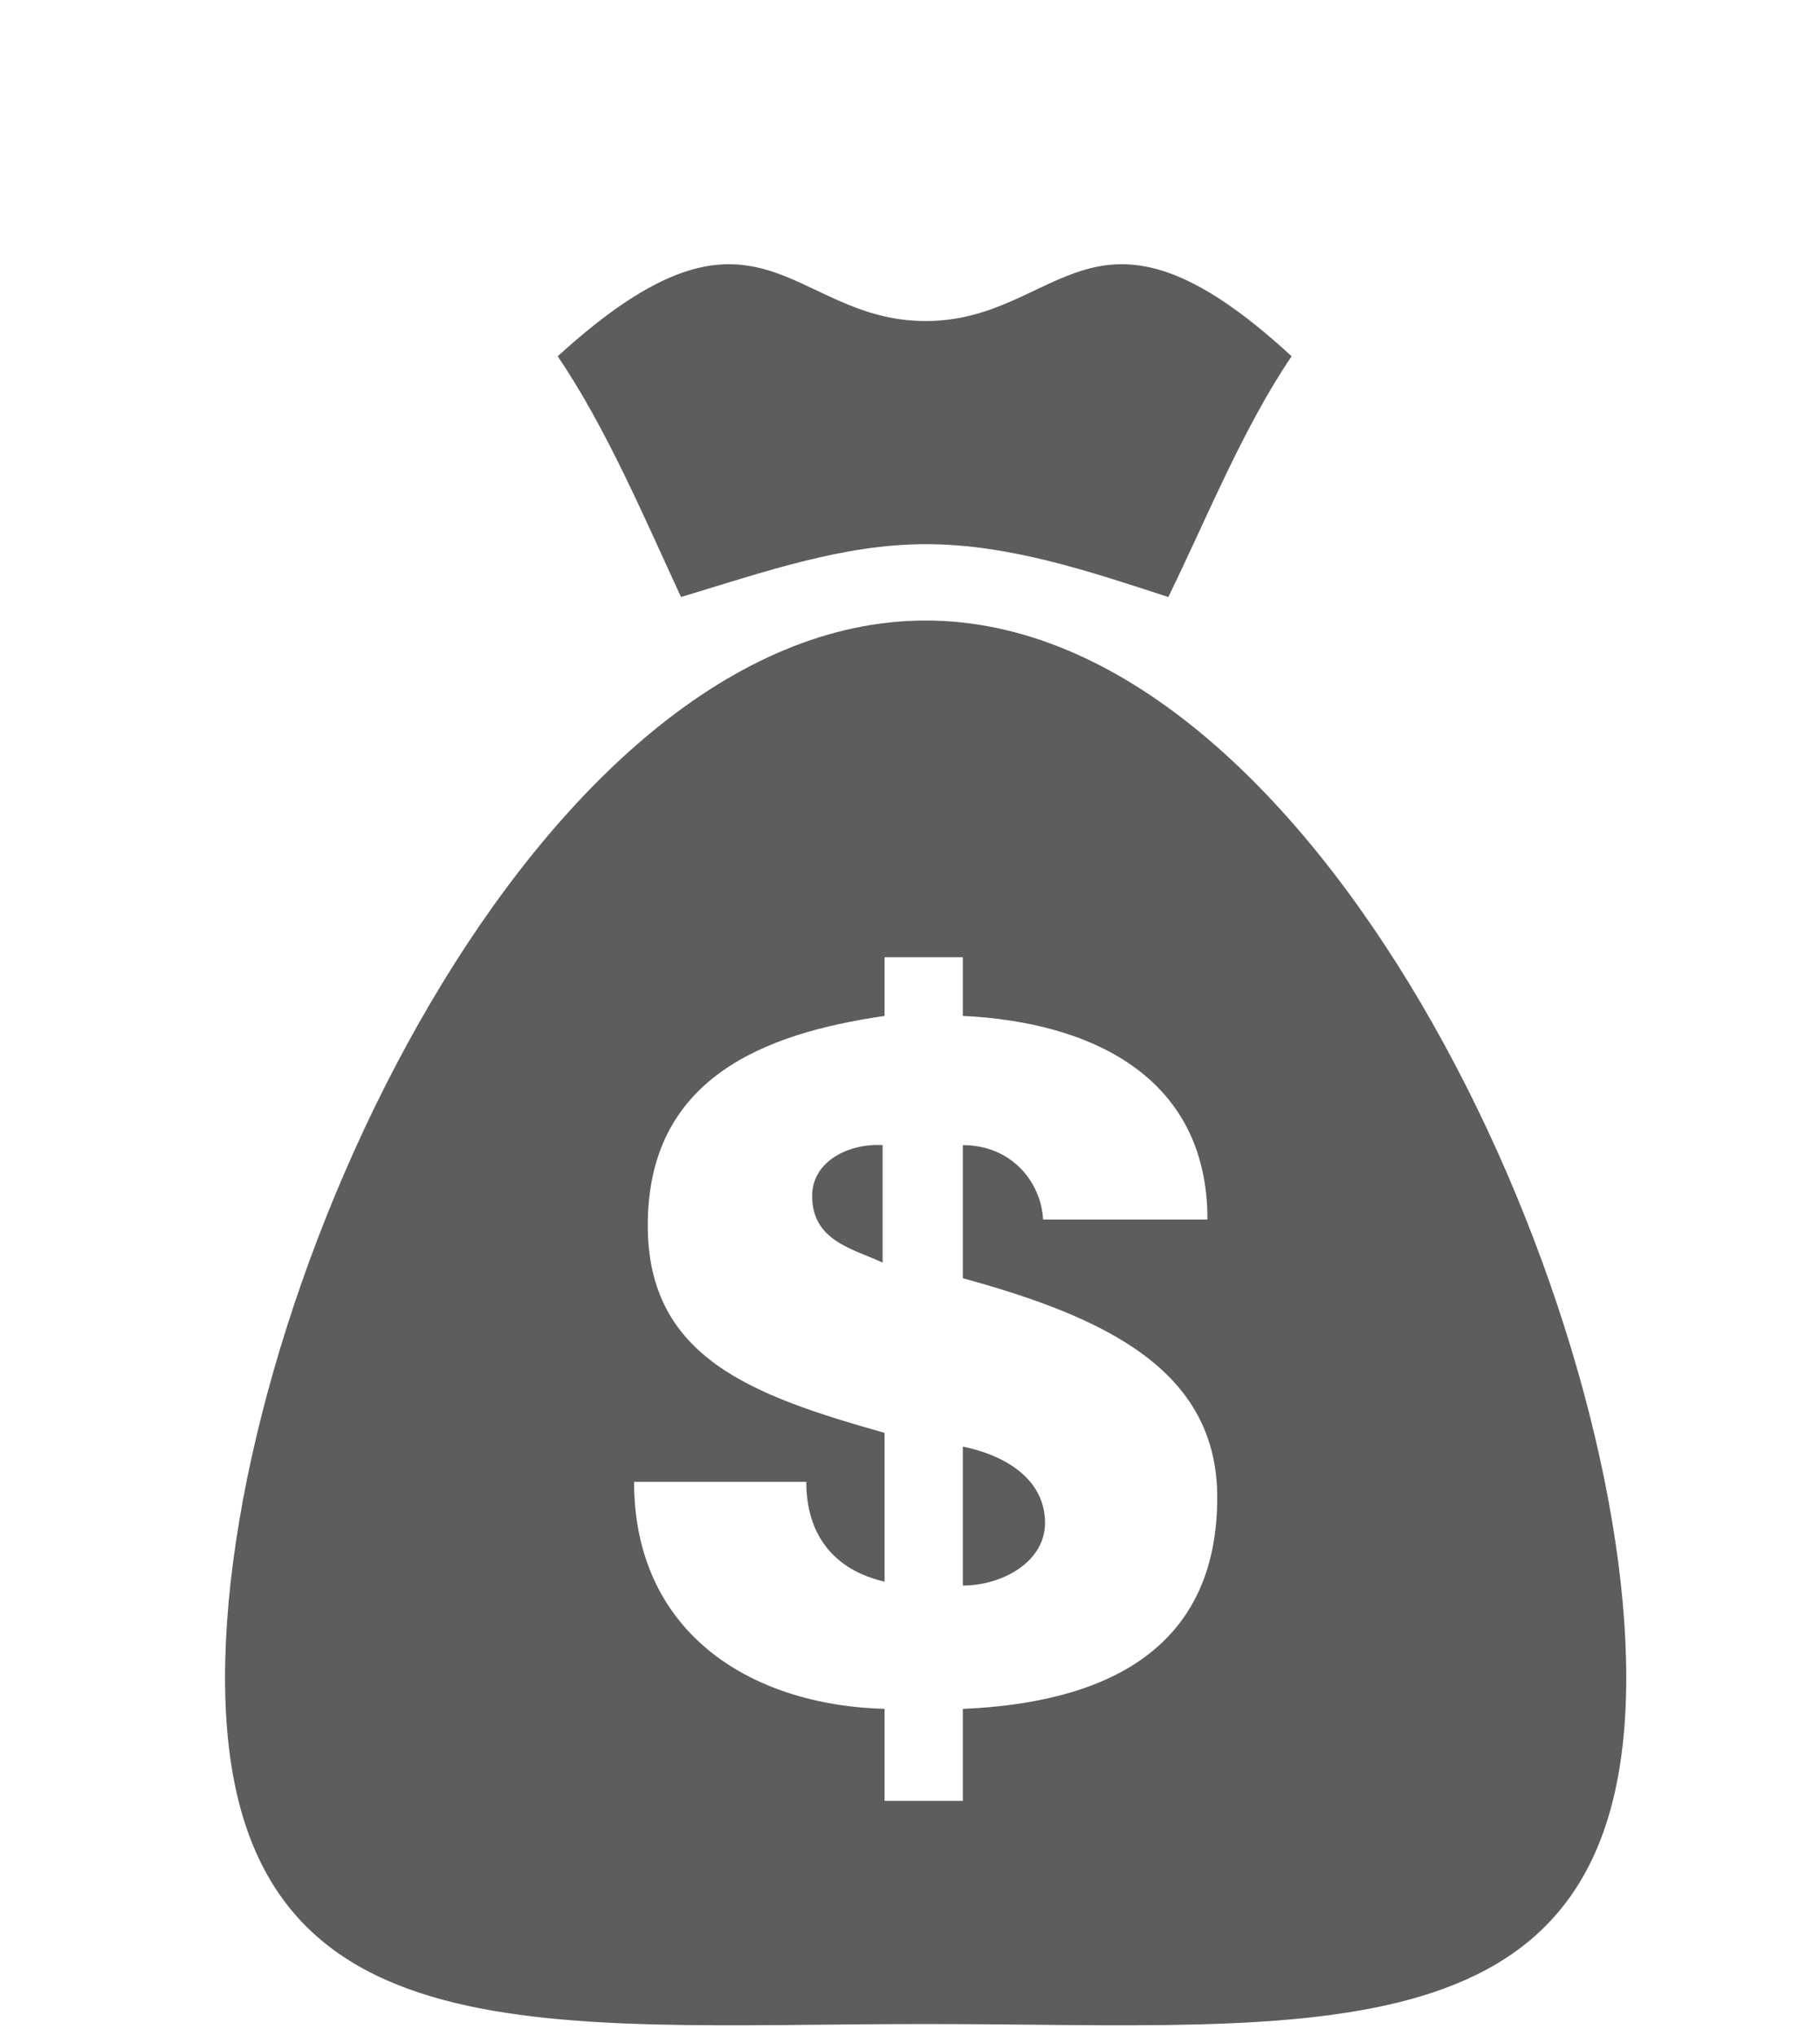 <!-- Generator: Adobe Illustrator 21.0.0, SVG Export Plug-In  -->
<svg version="1.1"
	 xmlns="http://www.w3.org/2000/svg" xmlns:xlink="http://www.w3.org/1999/xlink" xmlns:a="http://ns.adobe.com/AdobeSVGViewerExtensions/3.0/"
	 x="0px" y="0px" width="93px" height="104px" viewBox="0 0 93 104" style="enable-background:new 0 0 93 104;"
	 xml:space="preserve">
	<style>
		path {
			fill:#5d5d5d
		}
	</style>
	<path d="M47.3,27.8c4.3,0,8.4,1.4,12.4,2.7c2-4.1,3.8-8.6,6.3-12.3c-10.2-9.4-11.7-1.8-18.7-1.8s-8.5-7.6-18.8,1.8
		c2.5,3.7,4.4,8.2,6.3,12.3C39.1,29.2,43.1,27.8,47.3,27.8z"/>
	<path d="M41.5,61.1c0,2.3,2.1,2.7,3.6,3.4v-6C43.4,58.4,41.5,59.3,41.5,61.1z"/>
	<path d="M49.2,73.9V81c2,0,4.2-1.2,4.2-3.2C53.4,75.7,51.6,74.4,49.2,73.9z"/>
	<path d="M47.3,31.7c-19.8,0-35.8,34.2-35.8,54s16,17.7,35.8,17.7s35.8,2.1,35.8-17.7S67.1,31.7,47.3,31.7z M49.2,87.3V92h-4v-4.7
		c-7-0.2-12.8-4-12.8-11.6h8.8c0,2.7,1.4,4.5,4,5.1v-7.6c-6.7-1.9-12.1-3.8-12.1-10.6c0-7.5,5.9-9.8,12.1-10.7v-3h4v3
		c6.4,0.3,12.5,3,12.5,10.4h-8.4c-0.1-1.9-1.6-3.8-4.1-3.8v6.8c7.3,2,13,4.7,13,11.2C62.2,84.4,56.3,87,49.2,87.3z"/>
</svg>

